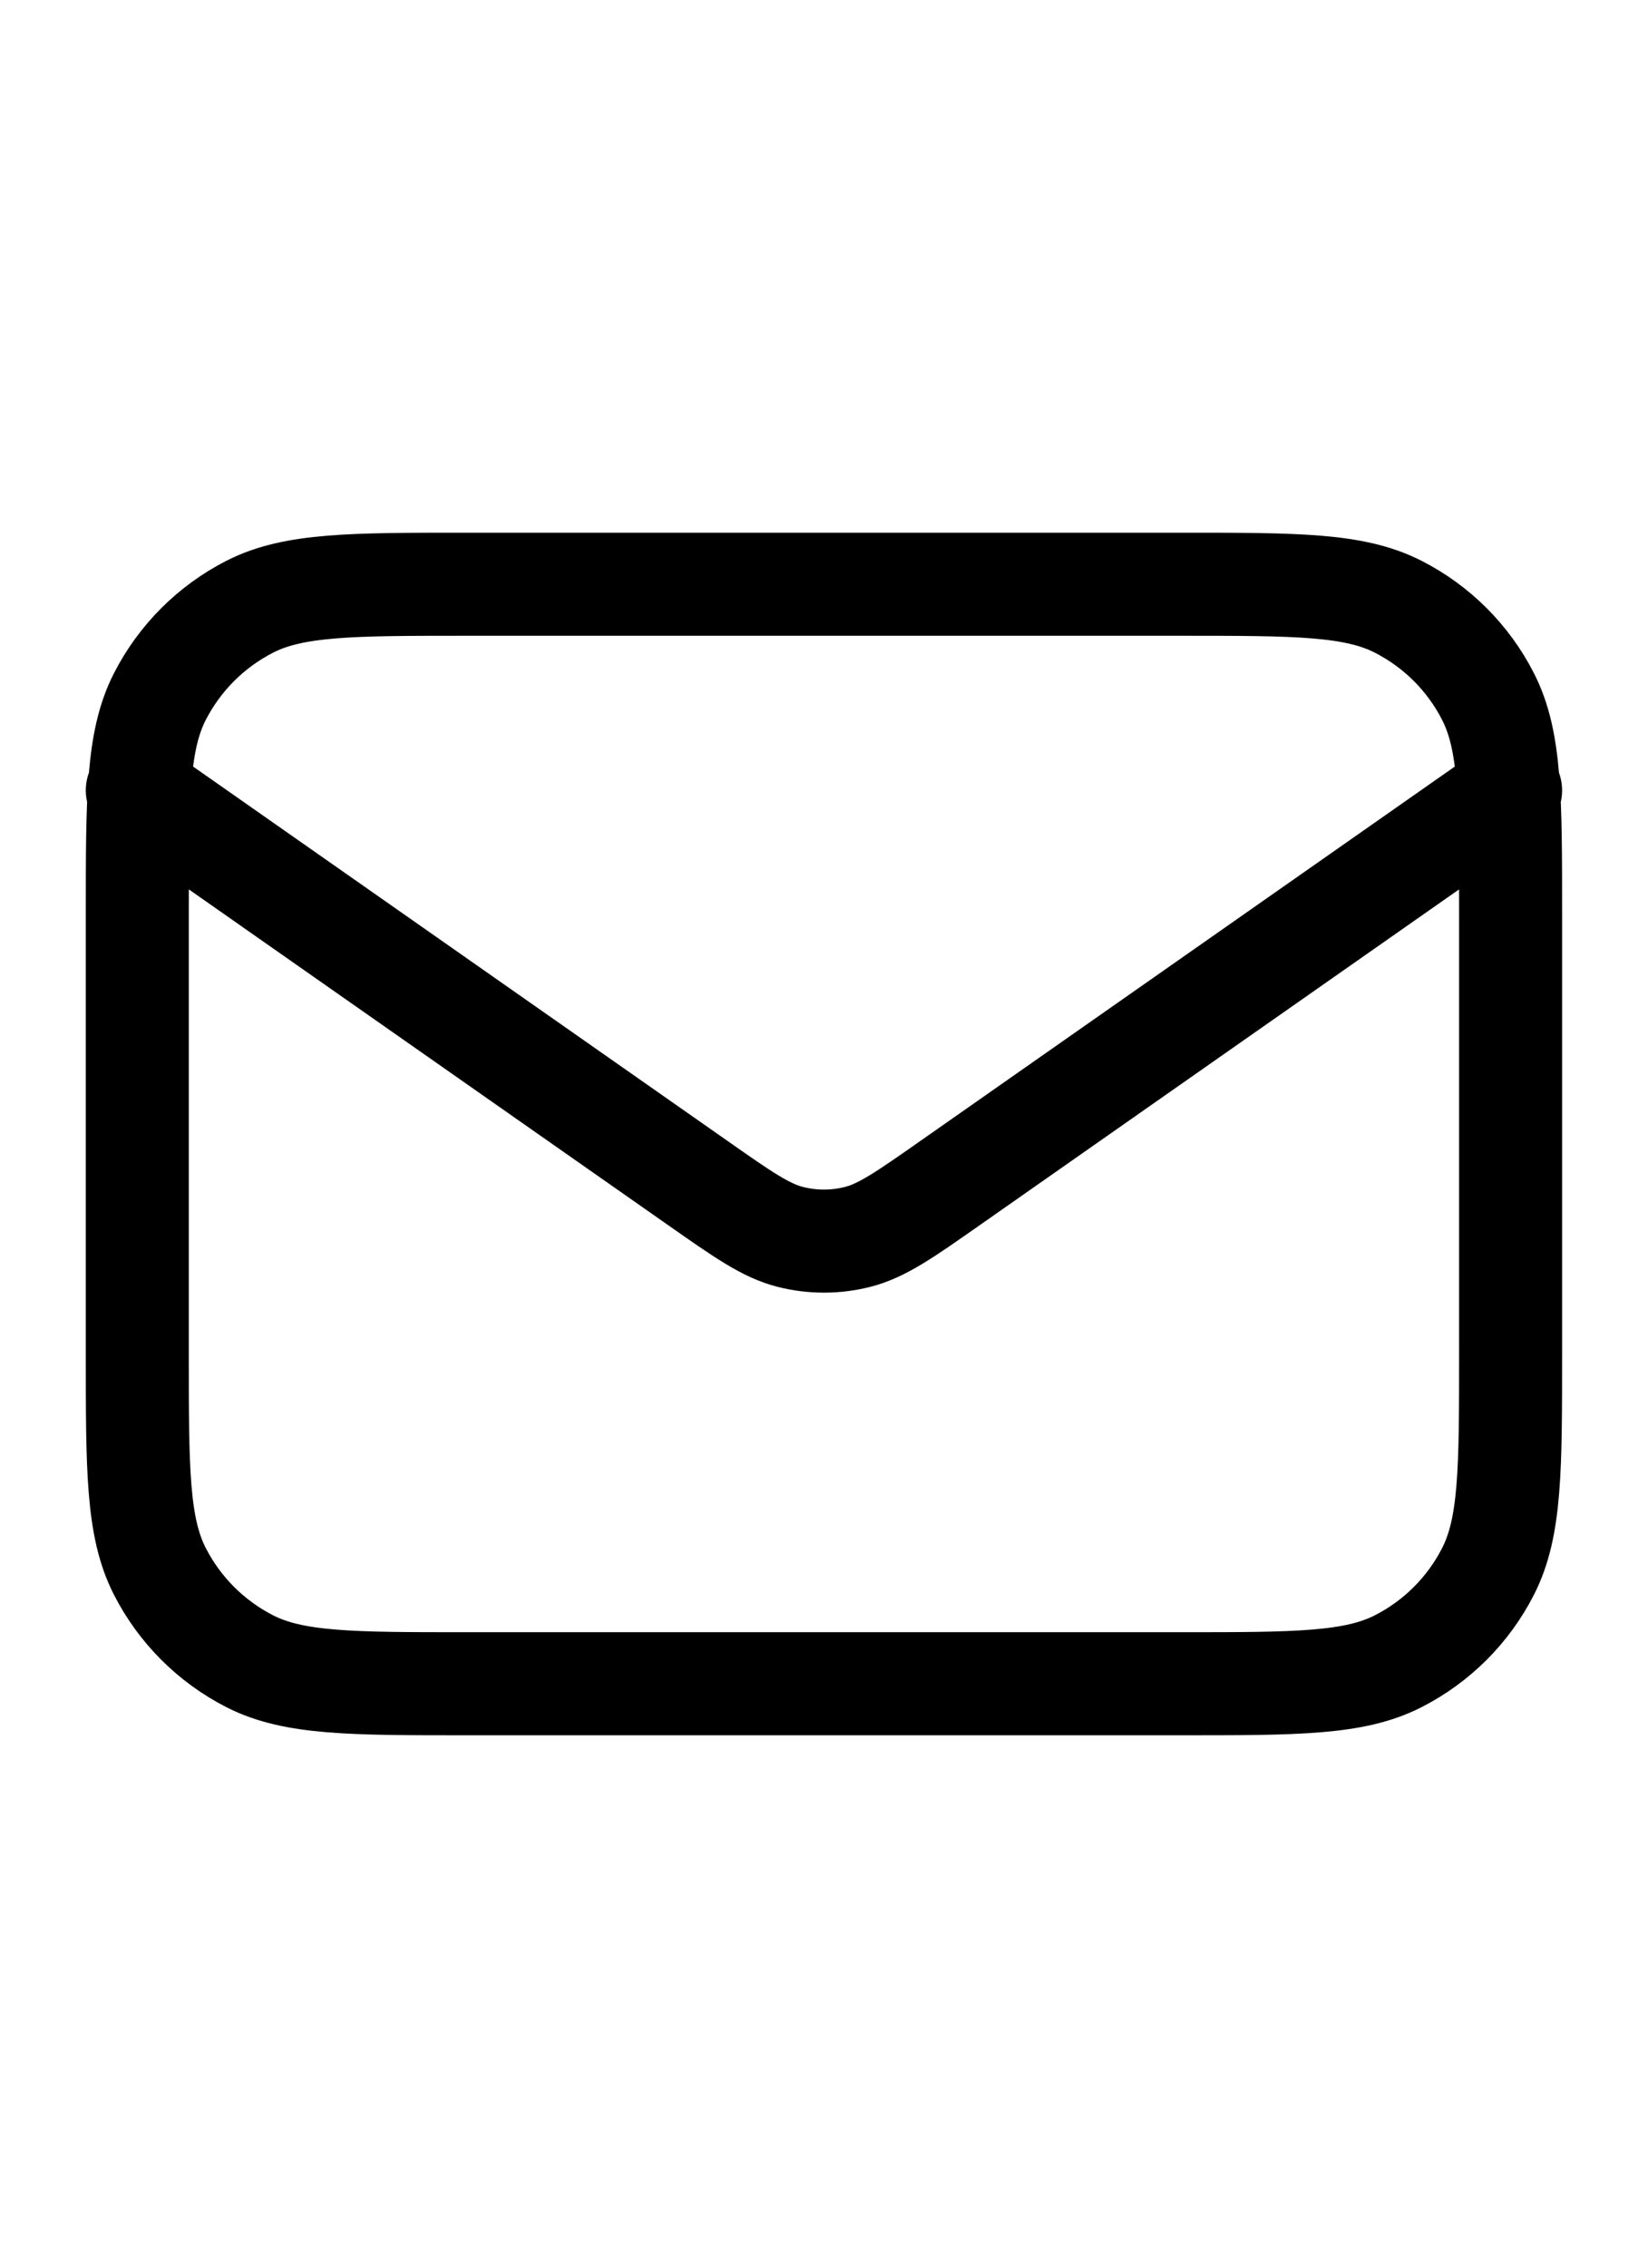 <svg xmlns="http://www.w3.org/2000/svg" width="16" height="22" viewBox="0 0 16 22" fill="none"><path d="M1.333 7.668L6.776 11.478C7.217 11.787 7.437 11.941 7.677 12.001C7.889 12.054 8.11 12.054 8.322 12.001C8.562 11.941 8.782 11.787 9.223 11.478L14.666 7.668M4.533 16.335H11.466C12.586 16.335 13.146 16.335 13.574 16.117C13.951 15.925 14.257 15.619 14.448 15.243C14.666 14.815 14.666 14.255 14.666 13.135V8.868C14.666 7.748 14.666 7.188 14.448 6.76C14.257 6.384 13.951 6.078 13.574 5.886C13.146 5.668 12.586 5.668 11.466 5.668H4.533C3.413 5.668 2.853 5.668 2.425 5.886C2.049 6.078 1.743 6.384 1.551 6.76C1.333 7.188 1.333 7.748 1.333 8.868V13.135C1.333 14.255 1.333 14.815 1.551 15.243C1.743 15.619 2.049 15.925 2.425 16.117C2.853 16.335 3.413 16.335 4.533 16.335Z" stroke="black" stroke-linecap="round" stroke-linejoin="round"></path></svg>